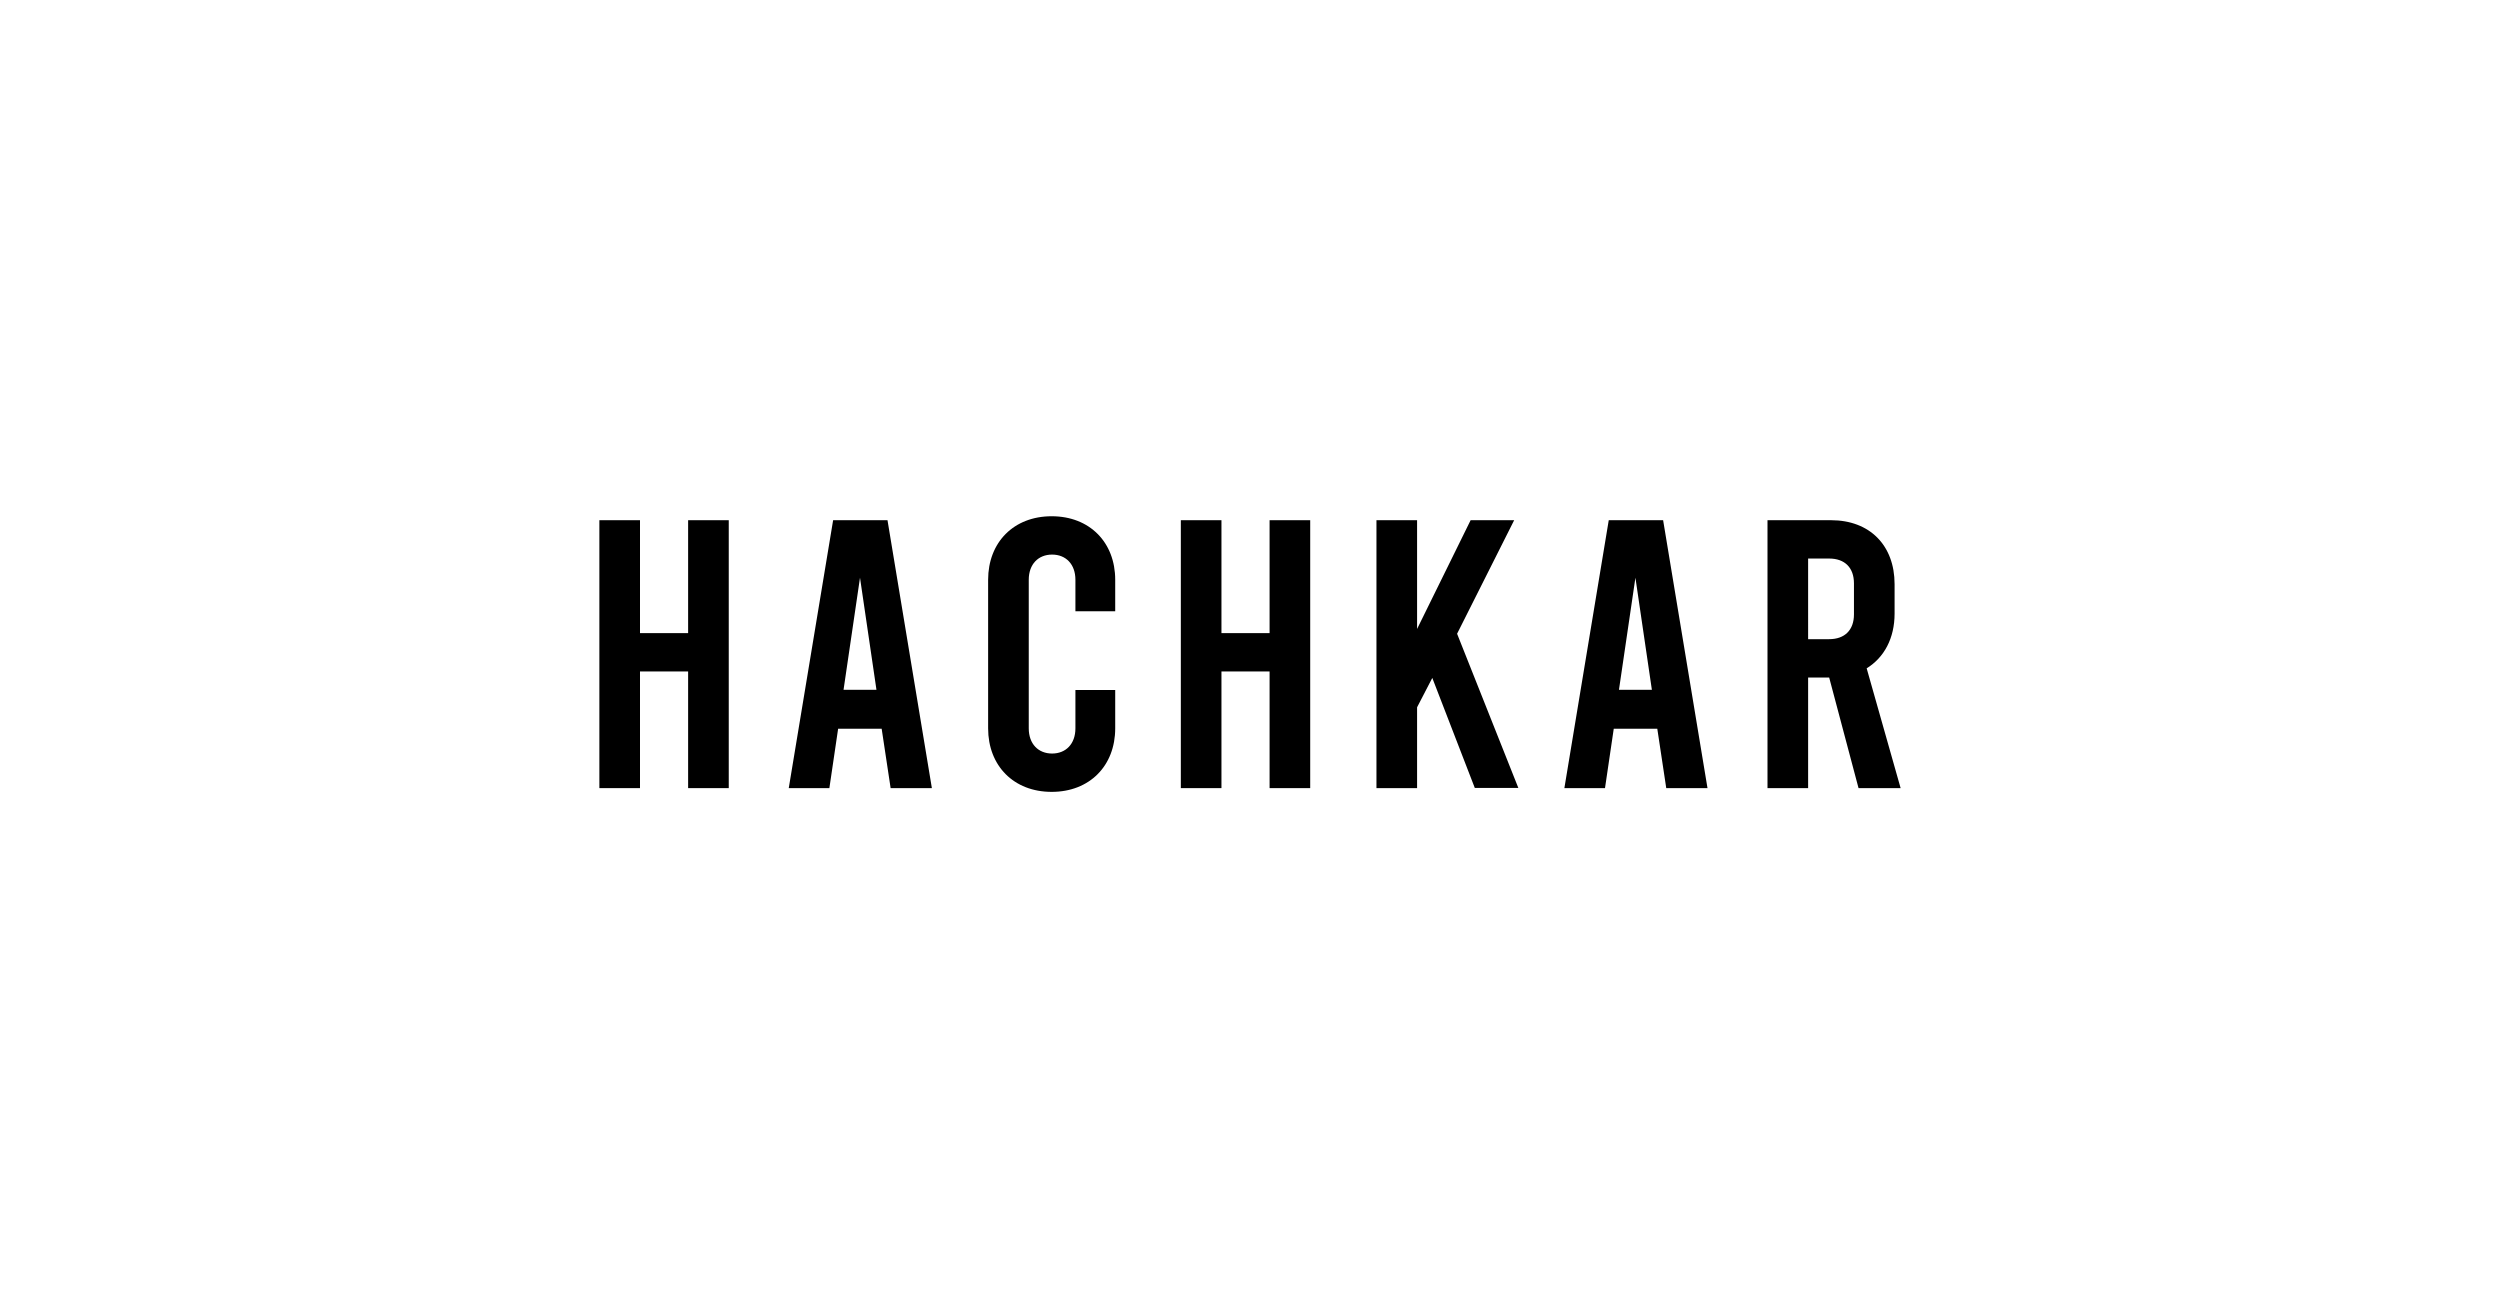 <?xml version="1.0" encoding="utf-8"?>
<!-- Generator: Adobe Illustrator 26.2.1, SVG Export Plug-In . SVG Version: 6.00 Build 0)  -->
<svg version="1.1" id="Calque_1" xmlns="http://www.w3.org/2000/svg" xmlns:xlink="http://www.w3.org/1999/xlink" x="0px" y="0px"
	 viewBox="0 0 1200 628" style="enable-background:new 0 0 1200 628;" xml:space="preserve">
<style type="text/css">
	.st0{fill:#FFFFFF;}
</style>
<rect class="st0" width="1200" height="628"/>
<g>
	<g>
		<path d="M287.7,378.3V249.7h19.5v54.2h23.1v-54.2h19.5v128.6h-19.5v-56h-23.1v56H287.7z"/>
		<path d="M423.2,349.8h-20.9l-4.2,28.5h-19.5l21.3-128.6H426l21.3,128.6h-19.8L423.2,349.8z M420.7,331.1l-7.9-53.8l-7.9,53.8
			H420.7z"/>
		<path d="M474.3,349.6v-71.3c0-18,12.3-30.5,30.5-30.5c18.2,0,30.5,12.5,30.5,30.5v15.1h-19.1v-15.1c0-7.5-4.6-12.1-11.2-12.1
			s-11.2,4.6-11.2,12.1v71.3c0,7.5,4.6,12.1,11.2,12.1s11.2-4.6,11.2-12.1v-18.4h19.1v18.4c0,18-12.3,30.5-30.5,30.5
			C486.6,380.1,474.3,367.6,474.3,349.6z"/>
		<path d="M566.8,378.3V249.7h19.5v54.2h23.1v-54.2h19.5v128.6h-19.5v-56h-23.1v56H566.8z"/>
		<path d="M687.5,325.4l-7.3,14.1v38.8h-19.5V249.7h19.5v52.2l25.7-52.2h20.9l-27.4,54.5l29.4,74h-20.9L687.5,325.4z"/>
		<path d="M795.5,349.8h-20.9l-4.2,28.5h-19.5l21.3-128.6h26.1l21.3,128.6h-19.8L795.5,349.8z M792.9,331.1l-7.9-53.8l-7.9,53.8
			H792.9z"/>
		<path d="M892.1,378.3L878,325.2h-10.1v53.1h-19.5V249.7h30.5c18.6,0,30.5,12.1,30.5,30.7v14.1c0,11.9-5,21.1-13.4,26.3l16.3,57.5
			H892.1z M867.9,306.8H878c7.5,0,11.9-4.4,11.9-11.9V280c0-7.5-4.4-11.9-11.9-11.9h-10.1V306.8z"/>
	</g>
</g>
</svg>
